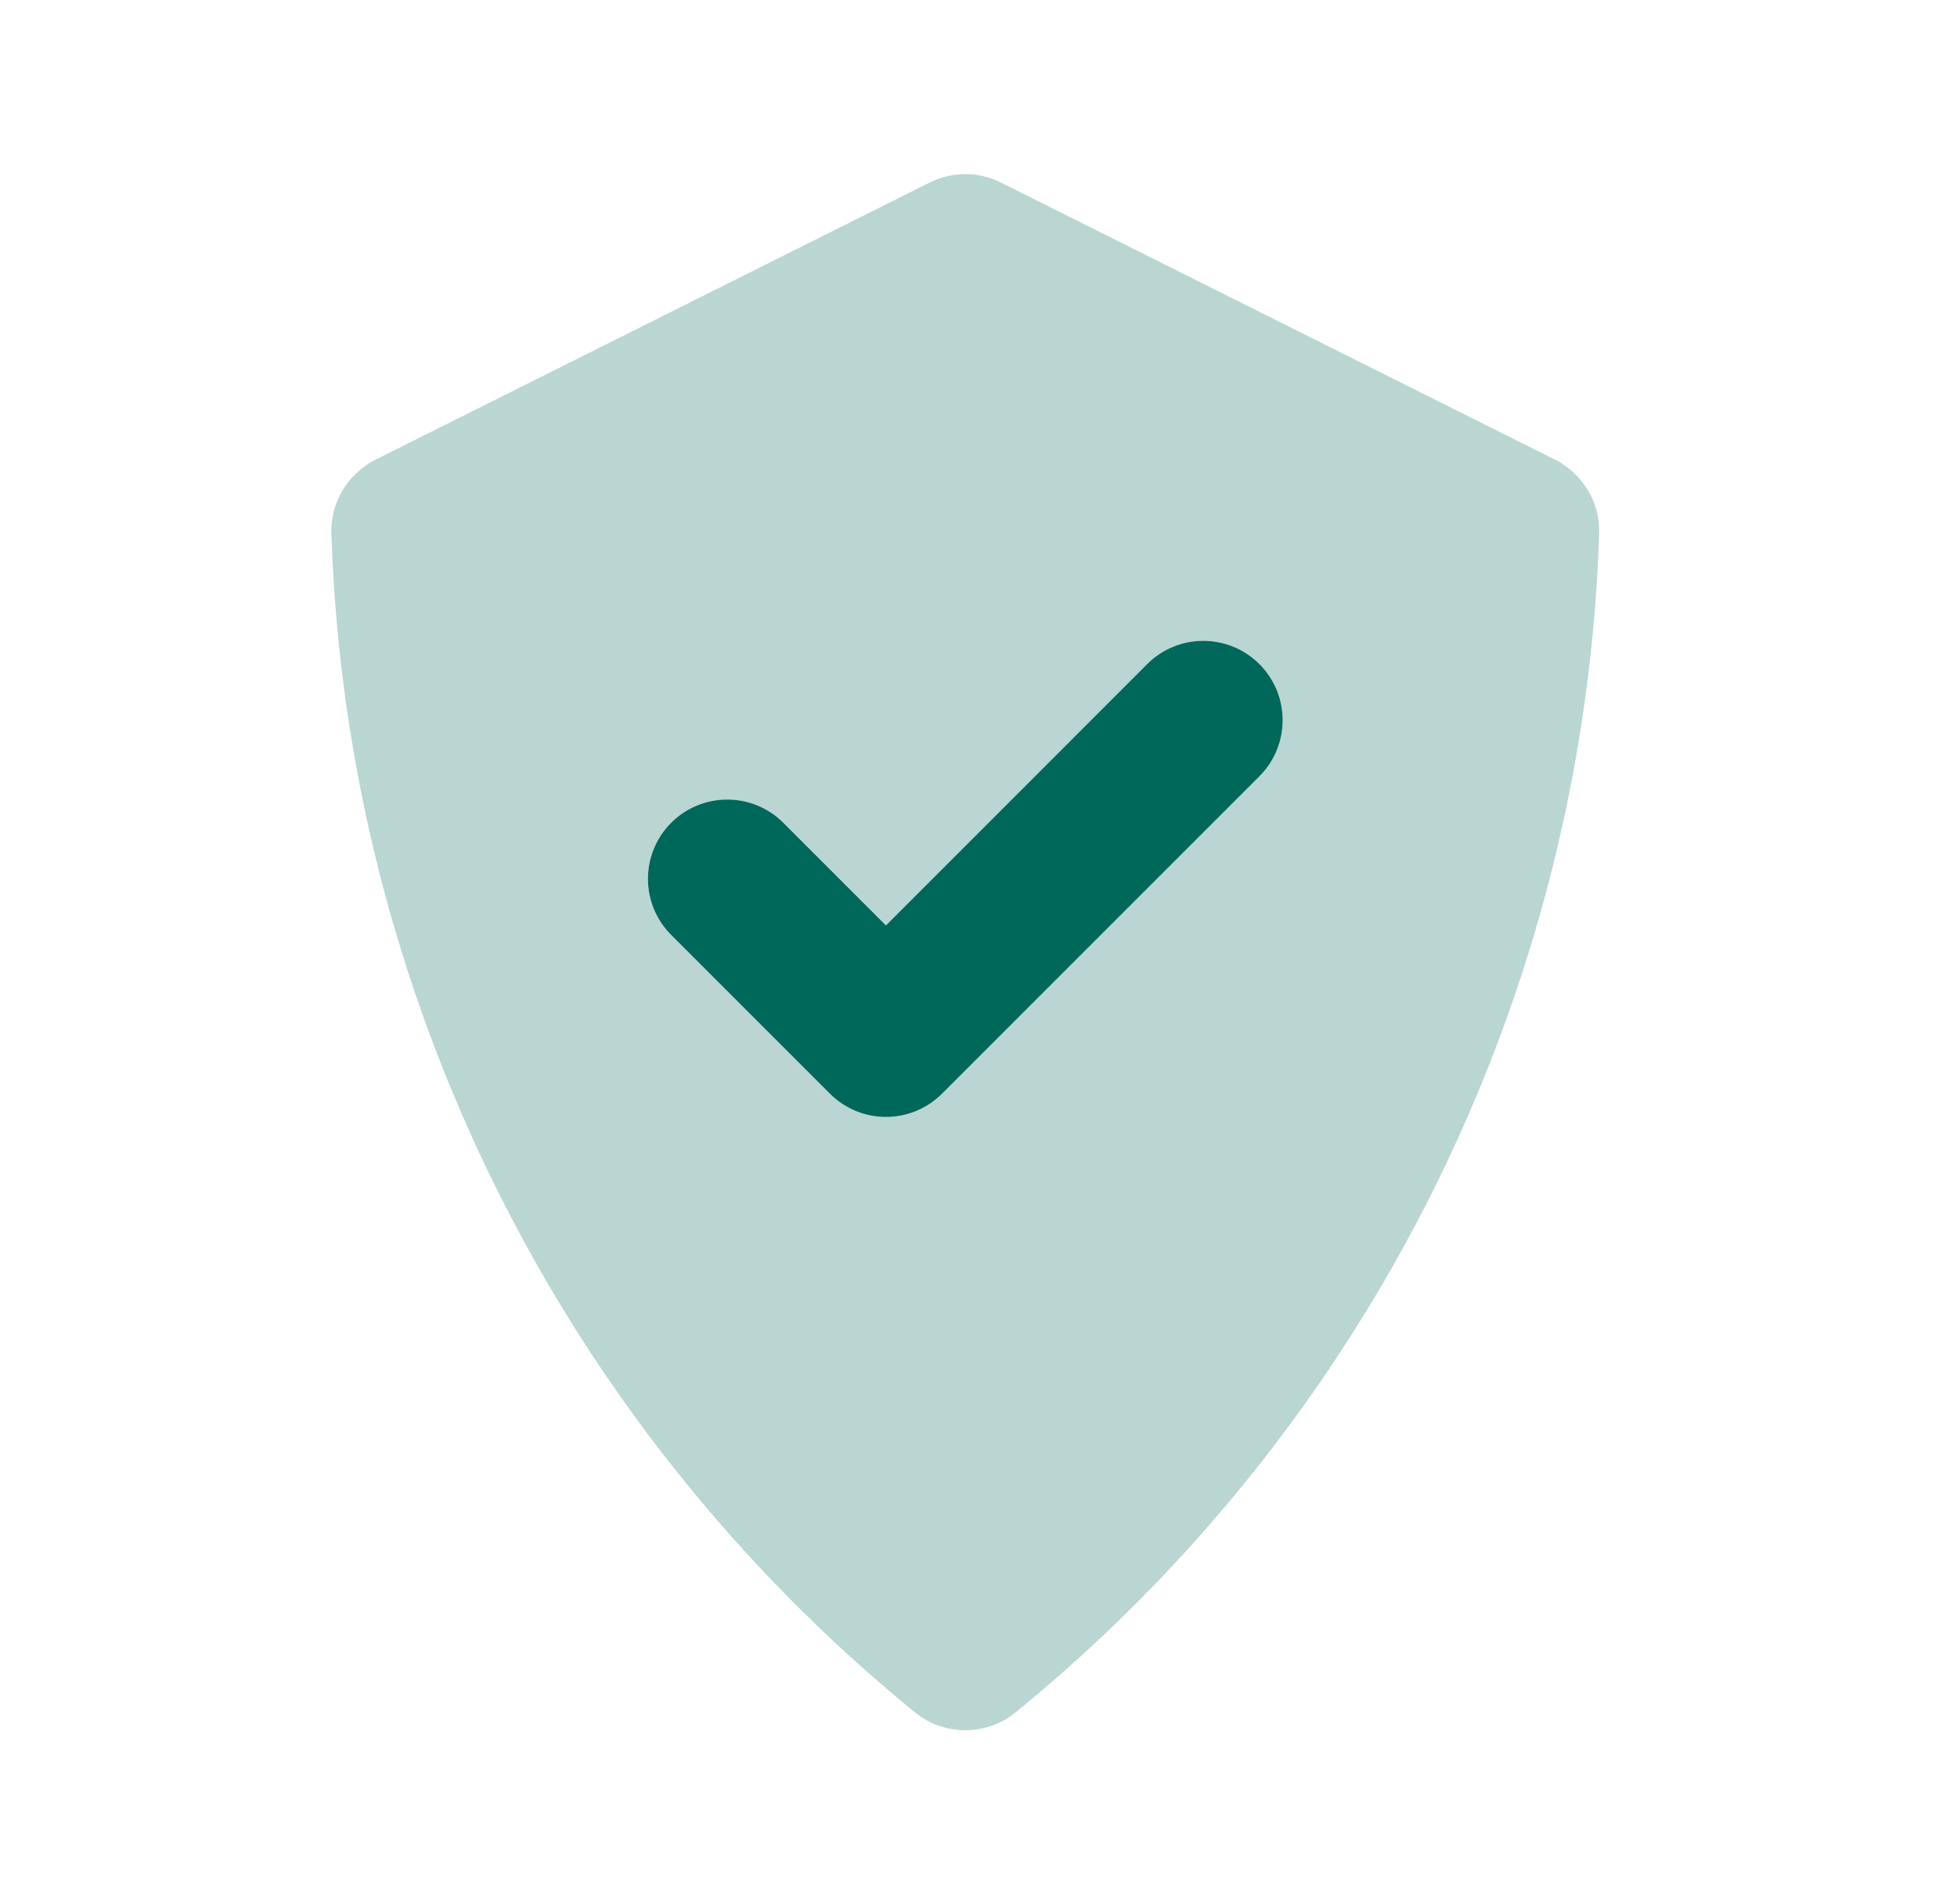 <svg width="37" height="36" viewBox="0 0 37 36" fill="none" xmlns="http://www.w3.org/2000/svg">
<path opacity="0.27" d="M17.305 32.376C17.849 32.819 18.651 32.819 19.195 32.376C25.926 26.895 29.957 18.758 30.235 10.074C30.253 9.49 29.916 8.948 29.393 8.686L18.921 3.45C18.499 3.239 18.002 3.239 17.579 3.45L7.107 8.686C6.584 8.948 6.247 9.49 6.265 10.074C6.543 18.758 10.574 26.895 17.305 32.376ZM12.689 15.554C13.275 14.968 14.225 14.968 14.811 15.554L16.75 17.494L21.69 12.554C22.276 11.968 23.225 11.968 23.811 12.554C24.397 13.14 24.397 14.089 23.811 14.675L17.811 20.675C17.518 20.968 17.134 21.115 16.75 21.115C16.366 21.115 15.983 20.968 15.69 20.675L12.69 17.675C12.104 17.09 12.104 16.14 12.689 15.554Z" fill="#00685B"/>
<path d="M12.689 15.554C13.275 14.968 14.225 14.968 14.81 15.554L16.75 17.494L21.689 12.554C22.275 11.968 23.225 11.968 23.811 12.554C24.397 13.14 24.397 14.089 23.811 14.675L17.811 20.675C17.518 20.968 17.134 21.115 16.75 21.115C16.366 21.115 15.983 20.968 15.69 20.675L12.69 17.675C12.104 17.089 12.104 16.14 12.689 15.554Z" fill="#00685B"/>
</svg>
